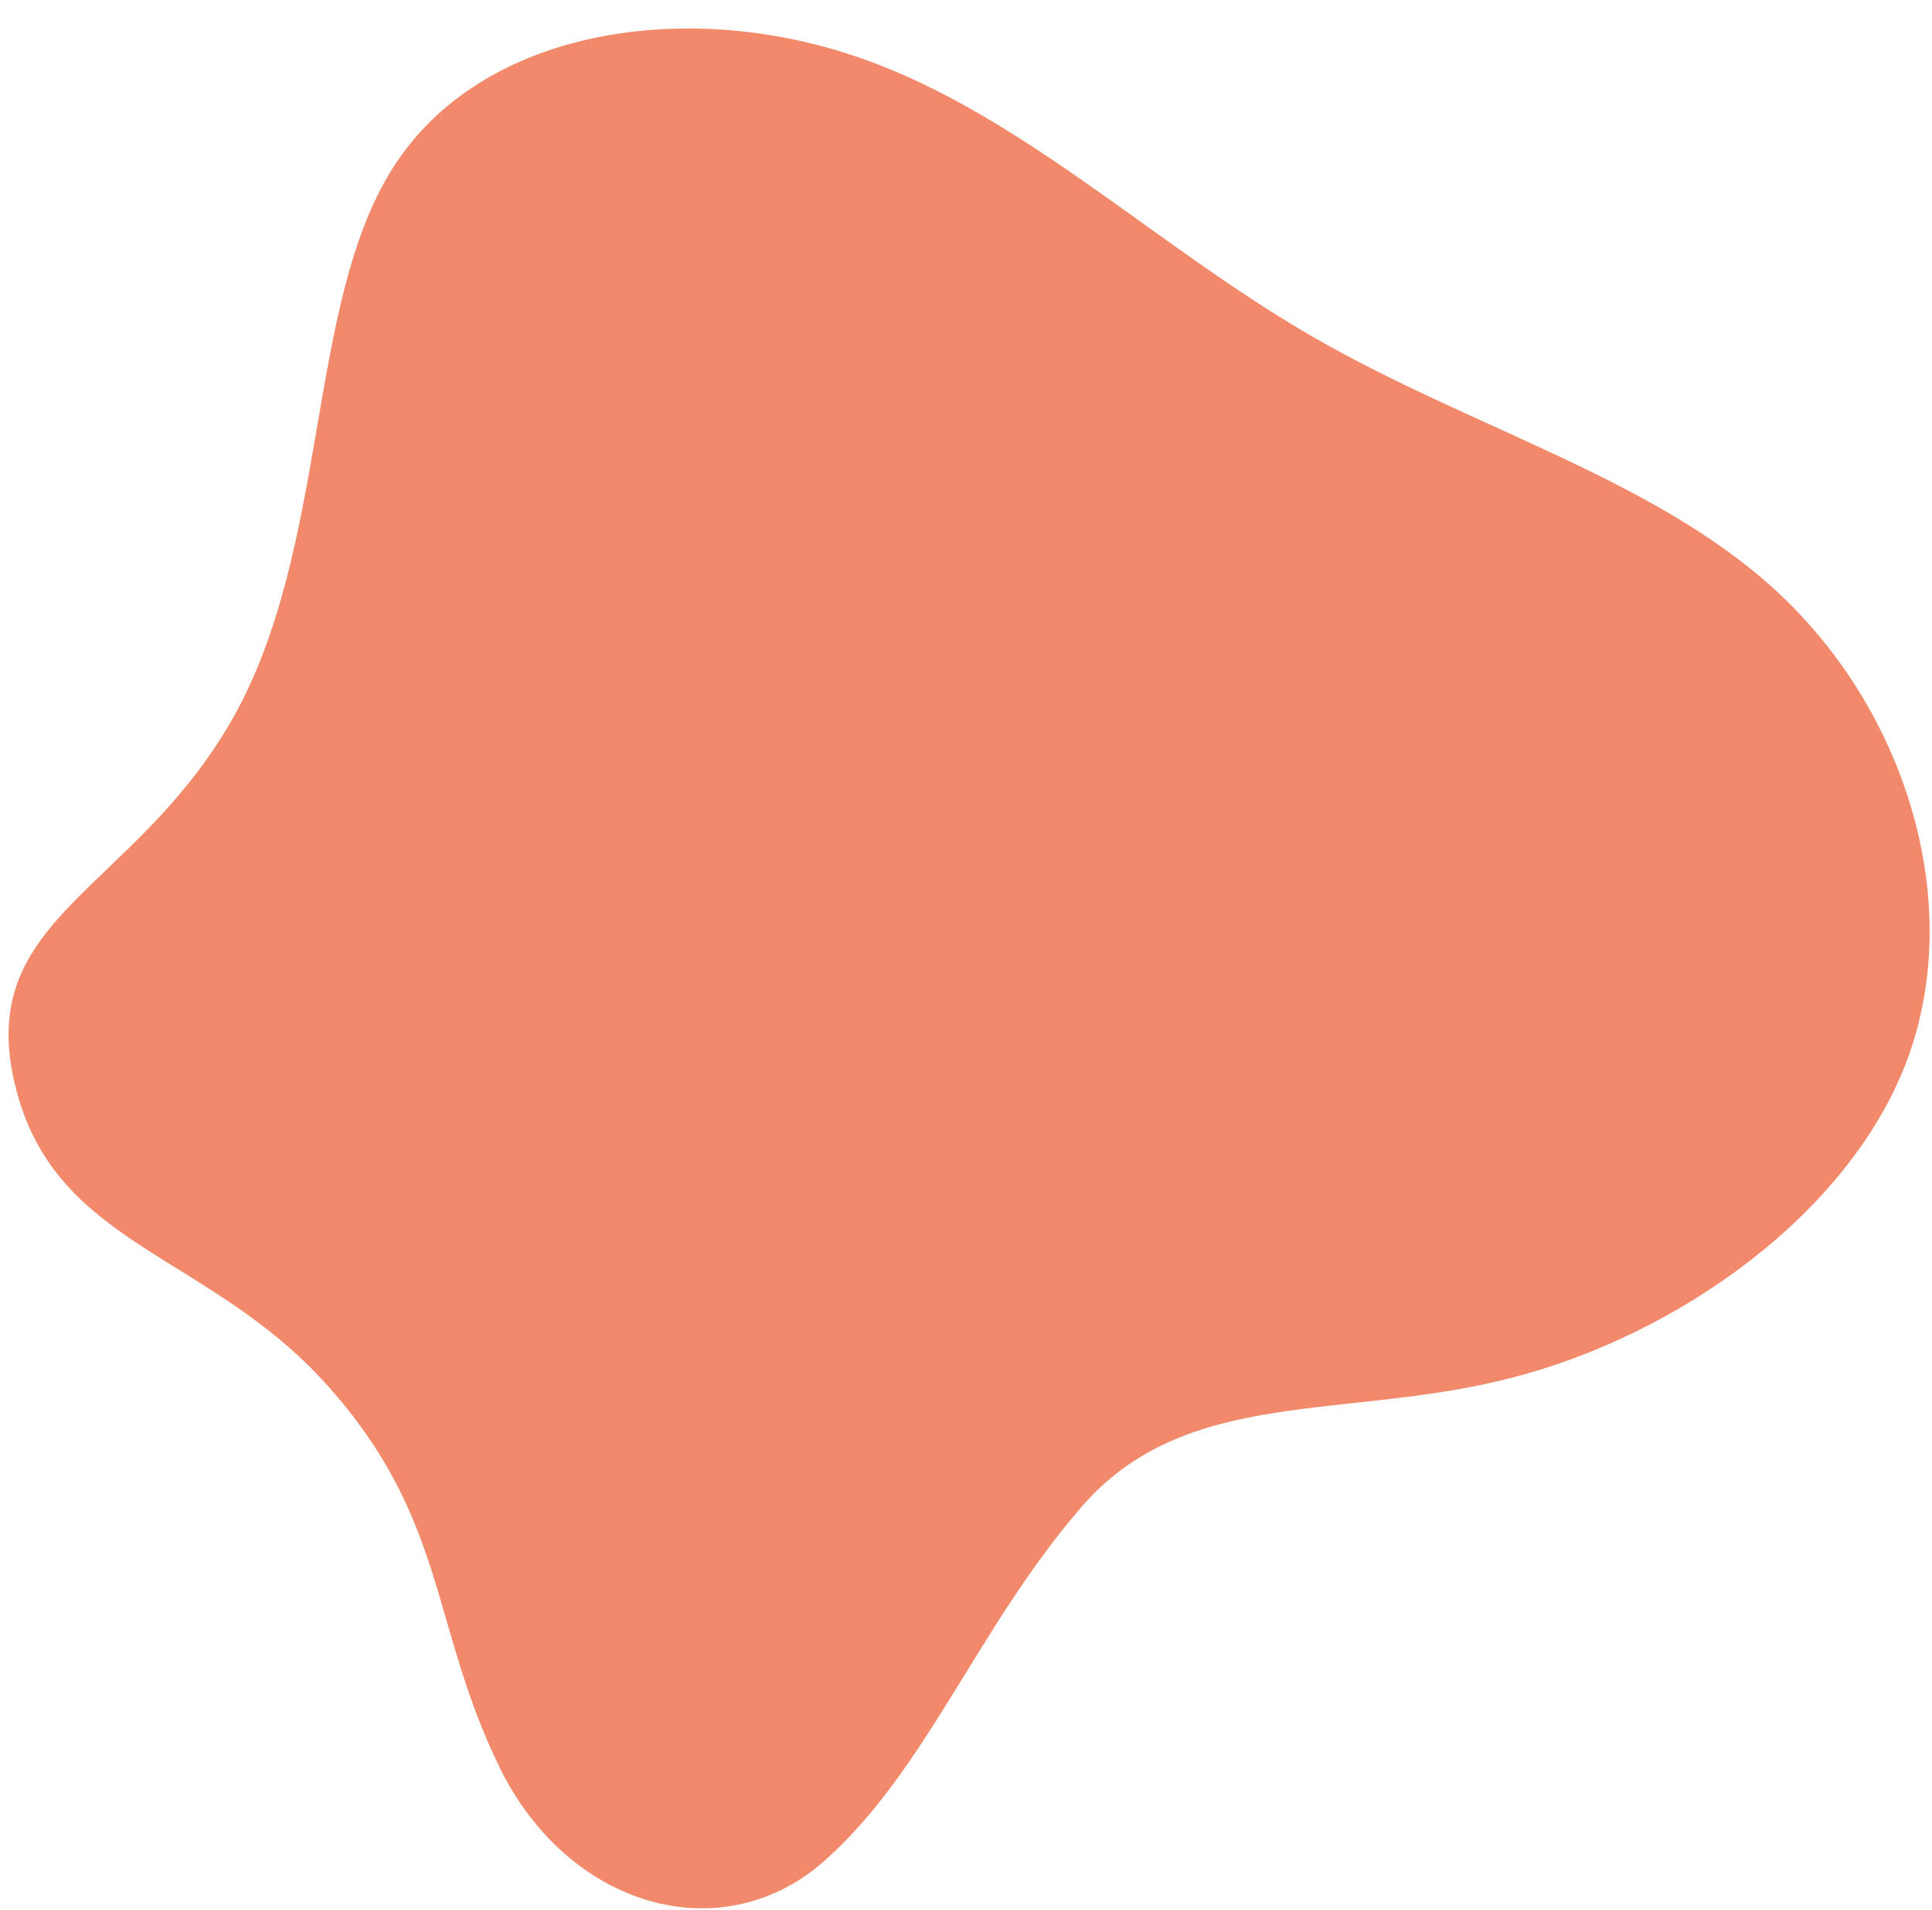 <svg width="678" height="670" viewBox="0 0 678 670" fill="none" xmlns="http://www.w3.org/2000/svg">
<g id="Group 46834">
<path id="Vector" d="M460.922 118.293C517.936 151.162 583.733 168.71 626.529 210.353C669.464 251.996 689.398 317.595 669.325 371.772C649.112 425.811 589.031 468.29 530.761 483.331C472.632 498.512 416.314 486.117 379.512 528.735C342.711 571.353 325.286 620.87 289.46 652.764C253.495 684.797 199.129 669.462 175.012 619.463C150.896 569.603 156.89 533.052 114.931 486.117C72.832 439.042 18.27 437.436 5.013 379.572C-8.245 321.707 47.043 312.72 81.475 252.414C115.767 192.108 107.264 106.872 137.932 58.823C168.461 10.773 238.161 -0.09 296.987 18.712C355.954 37.374 404.047 85.563 460.922 118.293Z" fill="#F1896A"/>
</g>
</svg>
